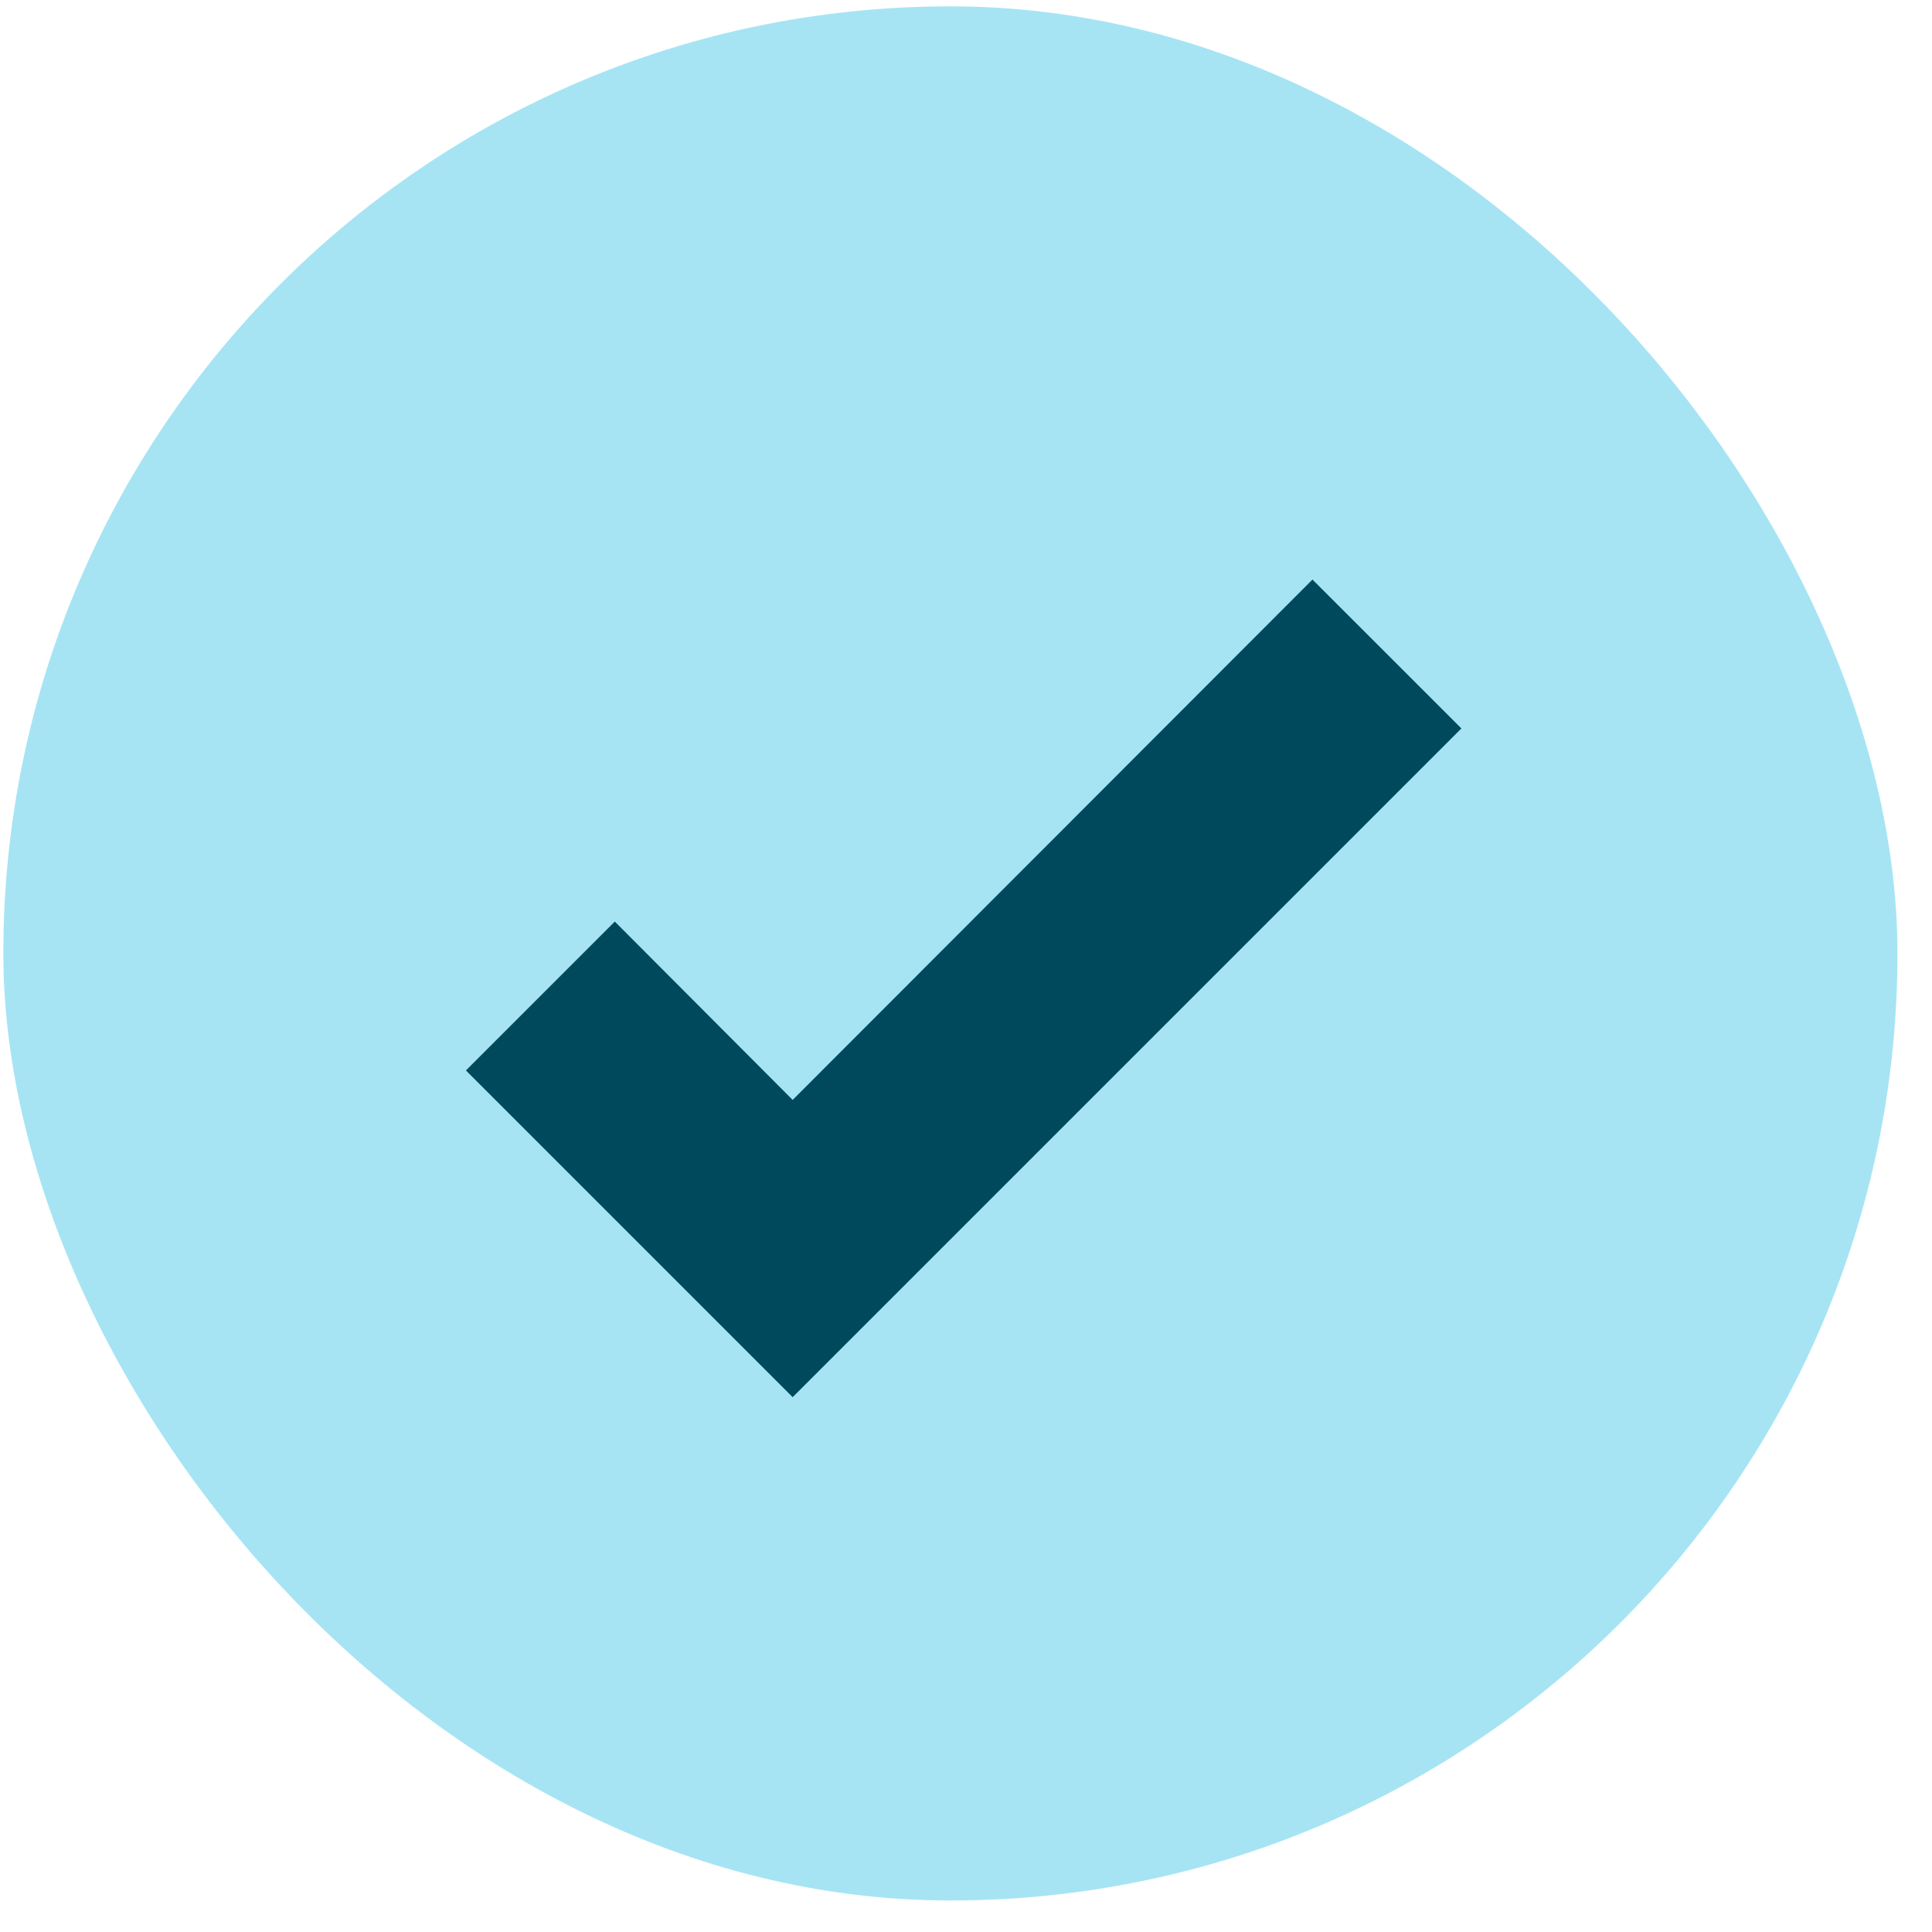 <svg width="51" height="51" viewBox="0 0 51 51" fill="none" xmlns="http://www.w3.org/2000/svg">
<rect x="0.088" y="0.168" width="50" height="50" rx="25" fill="#A6E4F4"/>
<path d="M20.924 36.882L12.299 28.257L16.229 24.327L20.924 29.035L34.646 15.299L38.577 19.229L20.924 36.882Z" fill="#00495C"/>
</svg>
